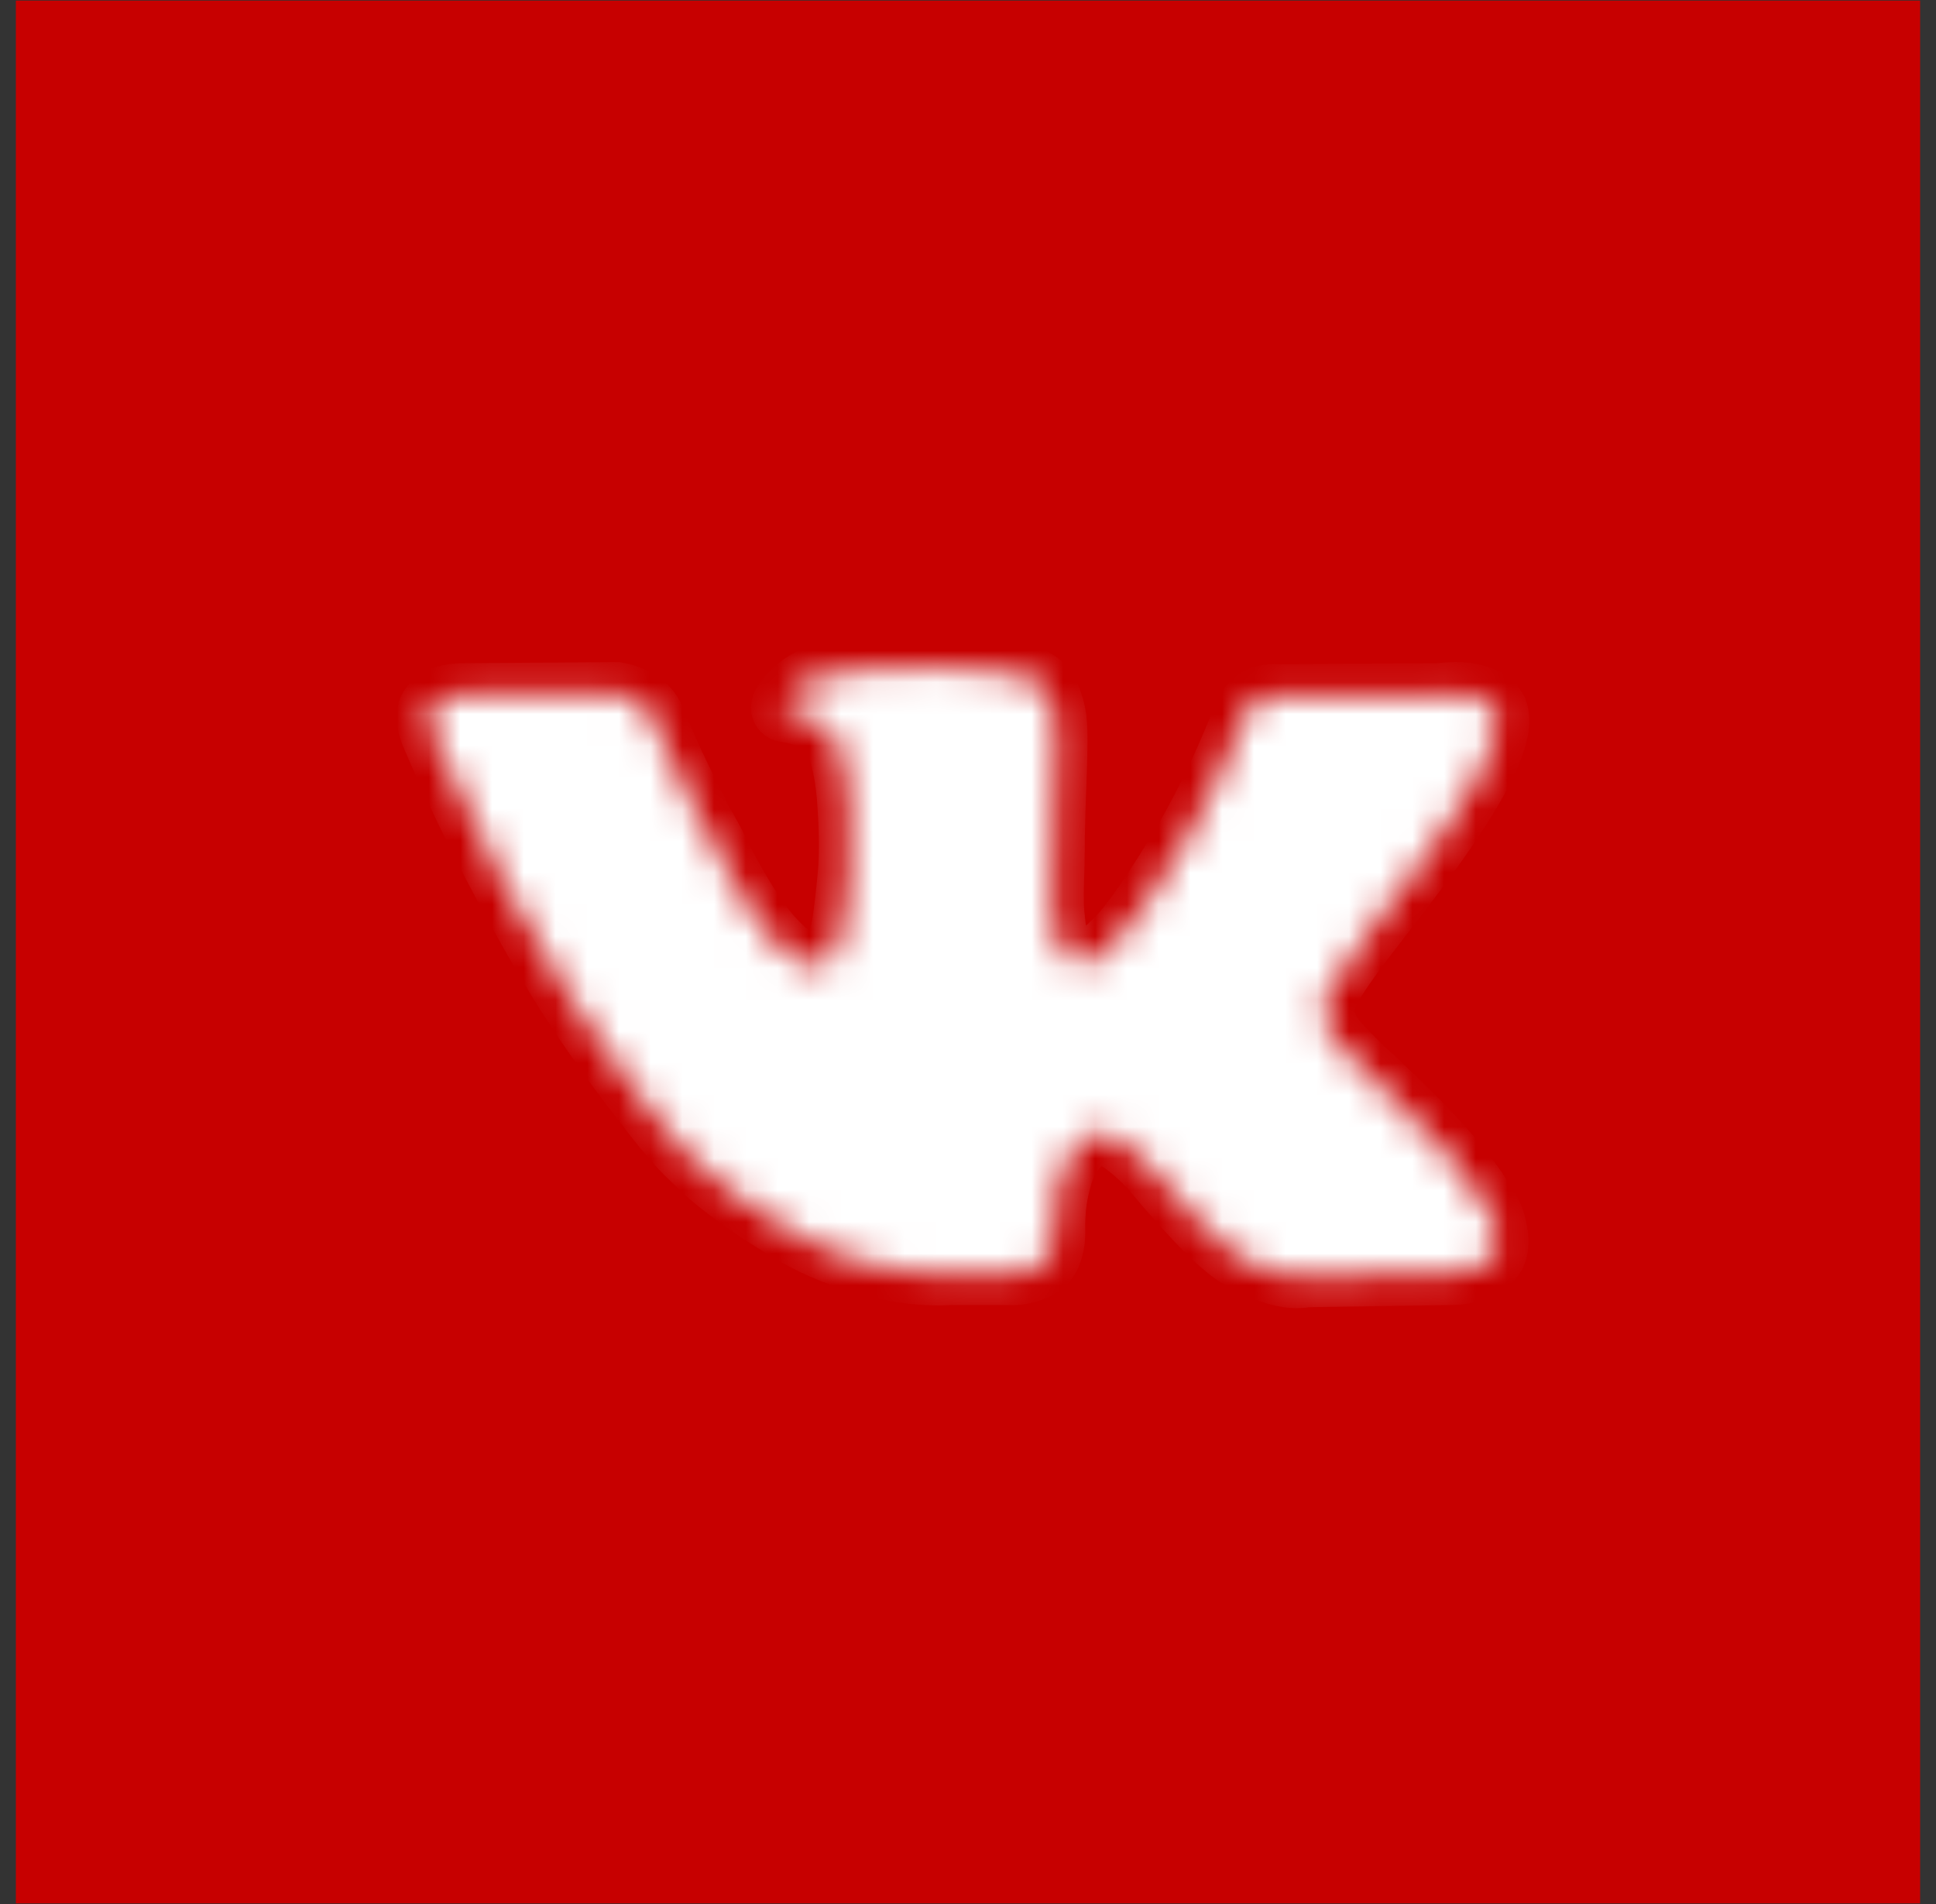 <?xml version="1.0" encoding="UTF-8"?> <svg xmlns="http://www.w3.org/2000/svg" width="61" height="60" viewBox="0 0 61 60" fill="none"><rect x="0" y="0" width="61" height="60" fill="#333333" stroke="none"/><rect x="0.5" y="0.019" width="60" height="59.962" fill="#C70000"></rect><mask id="path-2-inside-1_4293_35" fill="white"><path d="M43.367 29.048C43.846 28.43 44.226 27.933 44.507 27.558C46.53 24.871 47.406 23.155 47.138 22.406L47.032 22.231C46.962 22.126 46.781 22.029 46.489 21.942C46.196 21.854 45.822 21.84 45.366 21.898L40.315 21.934C40.198 21.922 40.081 21.925 39.965 21.942C39.848 21.96 39.772 21.977 39.736 21.994C39.701 22.012 39.672 22.027 39.649 22.038L39.579 22.091C39.52 22.126 39.456 22.187 39.386 22.275C39.316 22.363 39.257 22.465 39.211 22.582C38.661 23.996 38.035 25.31 37.334 26.525C36.901 27.25 36.503 27.878 36.141 28.409C35.779 28.941 35.475 29.332 35.229 29.583C34.984 29.834 34.761 30.036 34.563 30.188C34.364 30.34 34.212 30.404 34.107 30.381C34.002 30.358 33.902 30.334 33.809 30.31C33.645 30.206 33.513 30.063 33.414 29.881C33.315 29.701 33.248 29.473 33.212 29.198C33.178 28.924 33.157 28.687 33.151 28.488C33.145 28.289 33.148 28.009 33.16 27.647C33.172 27.284 33.178 27.04 33.178 26.911C33.178 26.467 33.187 25.985 33.204 25.465C33.221 24.945 33.236 24.533 33.248 24.229C33.26 23.926 33.265 23.604 33.265 23.265C33.265 22.927 33.245 22.661 33.204 22.468C33.163 22.276 33.101 22.089 33.02 21.907C32.938 21.726 32.818 21.586 32.66 21.487C32.502 21.387 32.306 21.309 32.073 21.25C31.453 21.11 30.663 21.035 29.705 21.022C27.53 21 26.133 21.14 25.513 21.444C25.268 21.573 25.045 21.747 24.847 21.97C24.636 22.227 24.607 22.367 24.759 22.39C25.461 22.495 25.957 22.747 26.25 23.143L26.355 23.354C26.437 23.506 26.518 23.775 26.601 24.16C26.682 24.546 26.735 24.972 26.759 25.439C26.817 26.292 26.817 27.022 26.758 27.63C26.7 28.238 26.645 28.711 26.592 29.049C26.539 29.388 26.46 29.662 26.355 29.872C26.25 30.083 26.18 30.212 26.145 30.259C26.109 30.305 26.08 30.334 26.057 30.346C25.905 30.404 25.747 30.434 25.583 30.434C25.42 30.434 25.221 30.352 24.987 30.188C24.753 30.025 24.51 29.8 24.259 29.513C24.008 29.227 23.725 28.827 23.409 28.313C23.093 27.799 22.765 27.191 22.427 26.491L22.146 25.982C21.971 25.655 21.731 25.179 21.427 24.554C21.123 23.929 20.854 23.325 20.62 22.74C20.527 22.495 20.387 22.308 20.2 22.18L20.112 22.127C20.054 22.081 19.96 22.031 19.831 21.978C19.702 21.926 19.568 21.888 19.428 21.864L14.622 21.899C14.131 21.899 13.798 22.011 13.623 22.233L13.553 22.338C13.517 22.397 13.5 22.49 13.5 22.618C13.5 22.747 13.535 22.905 13.605 23.091C14.307 24.739 15.07 26.328 15.894 27.858C16.718 29.389 17.434 30.621 18.042 31.556C18.65 32.491 19.27 33.373 19.901 34.202C20.533 35.032 20.951 35.563 21.155 35.796C21.359 36.031 21.52 36.206 21.637 36.322L22.076 36.743C22.356 37.023 22.768 37.359 23.312 37.751C23.856 38.142 24.457 38.528 25.119 38.907C25.779 39.287 26.548 39.596 27.425 39.836C28.301 40.076 29.155 40.172 29.985 40.125L32.002 40.125C32.411 40.09 32.721 39.962 32.931 39.739L33.002 39.652C33.048 39.582 33.092 39.474 33.133 39.328C33.174 39.182 33.195 39.021 33.195 38.846C33.183 38.344 33.221 37.89 33.309 37.488C33.396 37.085 33.496 36.781 33.607 36.576C33.718 36.372 33.844 36.2 33.984 36.059C34.124 35.919 34.224 35.835 34.282 35.805C34.341 35.776 34.388 35.756 34.423 35.744C34.703 35.65 35.033 35.741 35.414 36.015C35.794 36.29 36.15 36.629 36.484 37.032C36.816 37.435 37.217 37.887 37.685 38.39C38.152 38.892 38.562 39.266 38.912 39.511L39.263 39.722C39.497 39.862 39.801 39.99 40.175 40.108C40.549 40.224 40.877 40.253 41.157 40.195L45.647 40.124C46.091 40.124 46.436 40.051 46.682 39.905C46.927 39.76 47.074 39.598 47.12 39.423C47.167 39.248 47.17 39.05 47.129 38.828C47.088 38.606 47.047 38.451 47.007 38.364C46.966 38.276 46.928 38.203 46.892 38.145C46.308 37.093 45.191 35.802 43.543 34.272L43.507 34.237L43.49 34.219L43.473 34.202L43.455 34.202C42.706 33.489 42.233 33.01 42.035 32.765C41.672 32.298 41.59 31.825 41.789 31.346C41.929 30.983 42.455 30.217 43.367 29.048Z"></path></mask><path d="M43.367 29.048C43.846 28.43 44.226 27.933 44.507 27.558C46.53 24.871 47.406 23.155 47.138 22.406L47.032 22.231C46.962 22.126 46.781 22.029 46.489 21.942C46.196 21.854 45.822 21.84 45.366 21.898L40.315 21.934C40.198 21.922 40.081 21.925 39.965 21.942C39.848 21.96 39.772 21.977 39.736 21.994C39.701 22.012 39.672 22.027 39.649 22.038L39.579 22.091C39.52 22.126 39.456 22.187 39.386 22.275C39.316 22.363 39.257 22.465 39.211 22.582C38.661 23.996 38.035 25.31 37.334 26.525C36.901 27.25 36.503 27.878 36.141 28.409C35.779 28.941 35.475 29.332 35.229 29.583C34.984 29.834 34.761 30.036 34.563 30.188C34.364 30.34 34.212 30.404 34.107 30.381C34.002 30.358 33.902 30.334 33.809 30.31C33.645 30.206 33.513 30.063 33.414 29.881C33.315 29.701 33.248 29.473 33.212 29.198C33.178 28.924 33.157 28.687 33.151 28.488C33.145 28.289 33.148 28.009 33.16 27.647C33.172 27.284 33.178 27.04 33.178 26.911C33.178 26.467 33.187 25.985 33.204 25.465C33.221 24.945 33.236 24.533 33.248 24.229C33.26 23.926 33.265 23.604 33.265 23.265C33.265 22.927 33.245 22.661 33.204 22.468C33.163 22.276 33.101 22.089 33.02 21.907C32.938 21.726 32.818 21.586 32.66 21.487C32.502 21.387 32.306 21.309 32.073 21.25C31.453 21.11 30.663 21.035 29.705 21.022C27.53 21 26.133 21.14 25.513 21.444C25.268 21.573 25.045 21.747 24.847 21.97C24.636 22.227 24.607 22.367 24.759 22.39C25.461 22.495 25.957 22.747 26.25 23.143L26.355 23.354C26.437 23.506 26.518 23.775 26.601 24.16C26.682 24.546 26.735 24.972 26.759 25.439C26.817 26.292 26.817 27.022 26.758 27.63C26.7 28.238 26.645 28.711 26.592 29.049C26.539 29.388 26.46 29.662 26.355 29.872C26.25 30.083 26.18 30.212 26.145 30.259C26.109 30.305 26.08 30.334 26.057 30.346C25.905 30.404 25.747 30.434 25.583 30.434C25.42 30.434 25.221 30.352 24.987 30.188C24.753 30.025 24.51 29.8 24.259 29.513C24.008 29.227 23.725 28.827 23.409 28.313C23.093 27.799 22.765 27.191 22.427 26.491L22.146 25.982C21.971 25.655 21.731 25.179 21.427 24.554C21.123 23.929 20.854 23.325 20.62 22.74C20.527 22.495 20.387 22.308 20.2 22.18L20.112 22.127C20.054 22.081 19.96 22.031 19.831 21.978C19.702 21.926 19.568 21.888 19.428 21.864L14.622 21.899C14.131 21.899 13.798 22.011 13.623 22.233L13.553 22.338C13.517 22.397 13.5 22.49 13.5 22.618C13.5 22.747 13.535 22.905 13.605 23.091C14.307 24.739 15.07 26.328 15.894 27.858C16.718 29.389 17.434 30.621 18.042 31.556C18.65 32.491 19.27 33.373 19.901 34.202C20.533 35.032 20.951 35.563 21.155 35.796C21.359 36.031 21.52 36.206 21.637 36.322L22.076 36.743C22.356 37.023 22.768 37.359 23.312 37.751C23.856 38.142 24.457 38.528 25.119 38.907C25.779 39.287 26.548 39.596 27.425 39.836C28.301 40.076 29.155 40.172 29.985 40.125L32.002 40.125C32.411 40.09 32.721 39.962 32.931 39.739L33.002 39.652C33.048 39.582 33.092 39.474 33.133 39.328C33.174 39.182 33.195 39.021 33.195 38.846C33.183 38.344 33.221 37.89 33.309 37.488C33.396 37.085 33.496 36.781 33.607 36.576C33.718 36.372 33.844 36.2 33.984 36.059C34.124 35.919 34.224 35.835 34.282 35.805C34.341 35.776 34.388 35.756 34.423 35.744C34.703 35.65 35.033 35.741 35.414 36.015C35.794 36.29 36.15 36.629 36.484 37.032C36.816 37.435 37.217 37.887 37.685 38.39C38.152 38.892 38.562 39.266 38.912 39.511L39.263 39.722C39.497 39.862 39.801 39.99 40.175 40.108C40.549 40.224 40.877 40.253 41.157 40.195L45.647 40.124C46.091 40.124 46.436 40.051 46.682 39.905C46.927 39.76 47.074 39.598 47.12 39.423C47.167 39.248 47.17 39.05 47.129 38.828C47.088 38.606 47.047 38.451 47.007 38.364C46.966 38.276 46.928 38.203 46.892 38.145C46.308 37.093 45.191 35.802 43.543 34.272L43.507 34.237L43.49 34.219L43.473 34.202L43.455 34.202C42.706 33.489 42.233 33.01 42.035 32.765C41.672 32.298 41.59 31.825 41.789 31.346C41.929 30.983 42.455 30.217 43.367 29.048Z" fill="white" stroke="white" stroke-width="2" mask="url(#path-2-inside-1_4293_35)"></path></svg> 
